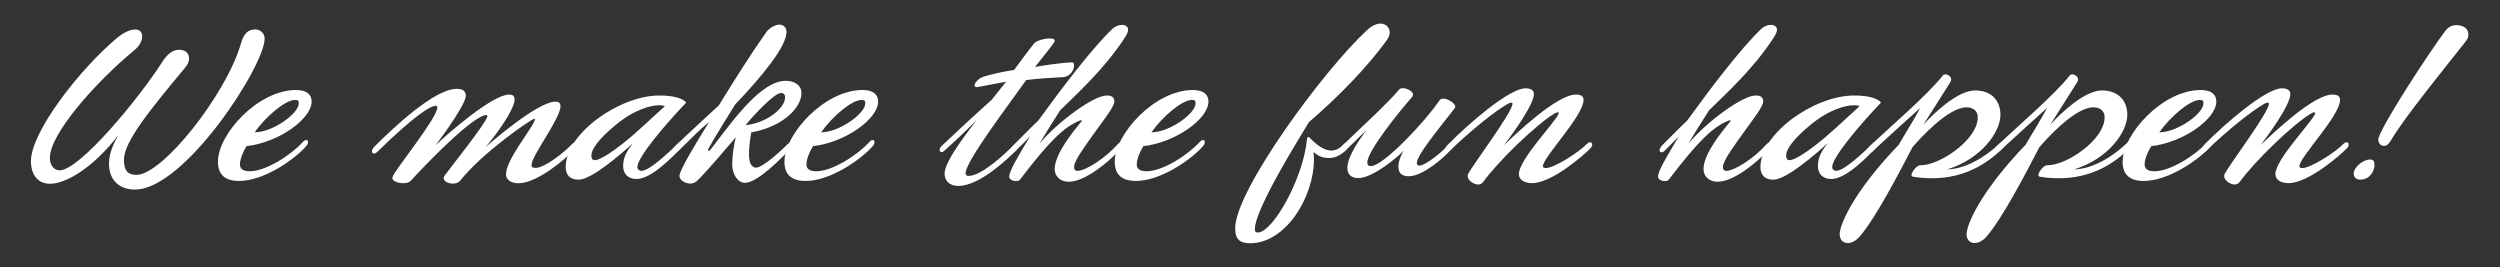 <?xml version="1.0" encoding="UTF-8"?> <!-- Generator: Adobe Illustrator 25.4.1, SVG Export Plug-In . SVG Version: 6.00 Build 0) --> <svg xmlns="http://www.w3.org/2000/svg" xmlns:xlink="http://www.w3.org/1999/xlink" version="1.1" id="Layer_1" x="0px" y="0px" viewBox="0 0 400 42.72" style="enable-background:new 0 0 400 42.72;" xml:space="preserve"><rect x="0" y="0" width="400" height="42.72" fill="#333333" stroke="none"/> <style type="text/css"> .st0{fill:#FFFFFF;} </style> <g> <path class="st0" d="M22.75,5.83c0,0.76-0.47,1.56-1.3,2.24C15.37,13.1,7.98,21.36,7.98,25.26c0,1.27,0.73,1.99,1.56,1.99 c3.18,0,12.63-11.4,16.47-17.41c0.76-1.19,1.66-1.88,2.61-1.88c0.87,0,1.63,0.4,1.63,1.41c0,0.43-0.18,0.94-0.65,1.48 c-5.61,6.73-9.77,11.84-9.77,14.7c0,1.74,0.61,2.43,1.99,2.43c4.2,0,14.3-12.81,16.69-20.88c0.33-1.16,0.8-2.39,2.35-2.39 c0.8,0,1.48,0.62,1.48,1.48c0,4.34-12.81,24.14-20.74,24.14c-2.43,0-4.16-1.41-4.16-4.16c0-1.77,0.8-3.29,1.48-4.52 c-4.09,5.25-8.36,7.75-10.93,7.75c-2.03,0-3.04-1.56-3.04-3.62c0-4.67,7.75-14.66,13.83-19.76c0.83-0.69,1.95-1.3,2.82-1.3 C22.28,4.7,22.75,5.1,22.75,5.83z"></path> <path class="st0" d="M39.44,23.38c-0.61,1.01-1.05,2.14-1.05,2.93c0,0.69,0.47,1.09,1.59,1.09c2.5,0,6.48-2.5,8.47-4.67 c0.18-0.22,0.4-0.33,0.54-0.33c0.18,0,0.29,0.11,0.29,0.33c0,0.29-0.14,0.51-0.51,0.9c-2.21,2.32-6.81,5.32-10.5,5.32 c-2.24,0-3.4-0.98-3.4-3.08c0-4.42,6.41-11.47,12.49-11.47c1.77,0,2.5,0.76,2.5,1.85C49.86,19.07,44.47,22.84,39.44,23.38z M40.74,21.17c2.93,0,7.06-3.04,7.06-4.6c0-0.43-0.04-0.58-0.61-0.58C45.63,16,42.48,18.68,40.74,21.17z"></path> <path class="st0" d="M69.7,23.24c2.21-2.13,9.16-8.11,11.76-8.11c0.58,0,0.87,0.22,0.87,0.8c0,1.59-3,5.72-4.63,7.6 c0,0,8.18-7.27,11.18-7.27c0.51,0,0.8,0.22,0.8,0.72c0,1.99-4.63,7.93-4.63,9.41c0,0.29,0.07,0.47,0.65,0.47 c1.41,0,4.45-2.35,5.86-3.84c0.14-0.15,0.29-0.22,0.4-0.22c0.18,0,0.33,0.15,0.33,0.36c0,0.18-0.07,0.44-0.33,0.69 c-1.48,1.63-6.05,5.47-9.01,5.47c-0.76,0-1.99-0.29-1.99-1.45c0-2.28,4.06-7.17,4.53-8.47c0.07-0.15,0.11-0.25,0.11-0.33 c0-0.04-0.04-0.07-0.07-0.07c-0.51,0-8.36,5.43-11.94,9.95c-0.25,0.29-0.69,0.43-1.12,0.43c-0.72,0-1.48-0.36-1.48-0.87 c0-0.11,0.04-0.25,0.11-0.36c0.29-0.47,6.88-8.69,6.88-9.56c0-0.14-0.04-0.18-0.15-0.18c-2.21,0-10.5,8.72-12.09,10.5 c-0.25,0.29-0.72,0.4-1.23,0.4c-0.83,0-1.74-0.33-1.74-0.83c0-0.11,0.07-0.25,0.18-0.47c0.69-1.34,7.02-9.23,7.02-10.79 c0-0.18-0.07-0.29-0.25-0.29c-0.83,0-3.26,1.41-9.41,7.42c-0.18,0.15-0.33,0.22-0.47,0.22c-0.18,0-0.33-0.14-0.33-0.36 c0-0.22,0.15-0.51,0.4-0.76c3.08-3.08,9.63-9.23,13.14-9.23c0.83,0,1.48,0.22,1.48,1.12C74.51,16.58,71.44,20.92,69.7,23.24z"></path> <path class="st0" d="M102.64,27.33c1.3,0,4.38-2.97,5.97-4.49c0.18-0.18,0.36-0.25,0.54-0.25s0.29,0.11,0.29,0.29 c0,0.25-0.15,0.51-0.51,0.87c-1.19,1.16-4.63,4.89-7.09,4.89c-1.38,0-2.14-0.87-2.14-2.06c0-1.66,0.87-2.75,1.59-3.66 c-1.85,1.63-6.59,5.83-8.72,5.83c-1.48,0-2.06-0.87-2.06-2.03c0-5.36,8.61-11.44,14.98-11.44c2.32,0,3.77,0.47,4.31,1.12 c-3.69,3.87-7.82,8.83-7.82,10.32C101.99,27.07,102.24,27.33,102.64,27.33z M95.15,25.63c0.98,0,3.44-1.74,5.76-3.69 c2.03-1.77,4.16-3.77,5.47-4.96c-0.18-0.07-0.47-0.14-0.87-0.14c-1.38,0-4.02,0.65-7.09,3.22c-2.75,2.28-3.8,3.87-3.8,4.81 C94.6,25.26,94.75,25.63,95.15,25.63z"></path> <path class="st0" d="M124.68,3.94c0.65,0,1.16,0.43,1.16,1.16c0,2.35-3.87,7.06-8.22,11.62c-0.72,1.19-3.26,5.21-4.23,6.99 c-0.07,0.15-0.11,0.25-0.11,0.33c0,0.07,0.04,0.11,0.11,0.11s0.18-0.07,0.33-0.25c3.91-5.14,8.14-10.97,12.02-10.97 c1.52,0,2.5,0.83,2.5,1.95c0,2.28-2.9,5.39-8.04,6.3c-0.25,1.45-0.36,2.53-0.36,3.44c0,1.38,0.29,1.95,0.9,2.17 c0.04,0.04,0.11,0.04,0.18,0.04c1.16,0,4.16-2.82,5.1-3.77c0.11-0.11,0.22-0.14,0.33-0.14c0.22,0,0.36,0.14,0.36,0.36 s-0.11,0.47-0.4,0.72c-0.94,0.87-4.96,5.25-7.13,5.25c-1.19,0-2.03-1.48-2.03-2.93c0-1.34,0.25-3.08,0.58-4.34 c-0.83,0.9-4.52,5.36-6.23,6.99c-0.29,0.25-0.65,0.4-1.05,0.4c-0.87,0-1.74-0.58-1.74-1.23c0-0.91,2.82-5.54,4.74-8.61 c-2.14,1.74-3.26,3.11-4.89,4.56c-0.22,0.18-0.4,0.25-0.58,0.25s-0.29-0.11-0.29-0.29c0-0.22,0.15-0.51,0.54-0.87 c2.03-1.95,6.12-5.72,6.77-6.3c2.39-3.87,4.92-7.93,7.6-11.73C123.16,4.38,124.14,3.94,124.68,3.94z M119.29,20.02 c3.19-0.29,6.33-2.61,6.33-4.49c0-0.33-0.18-0.65-0.65-0.65C123.92,14.88,120.85,18.13,119.29,20.02z"></path> <path class="st0" d="M130.08,23.38c-0.61,1.01-1.05,2.14-1.05,2.93c0,0.69,0.47,1.09,1.59,1.09c2.5,0,6.48-2.5,8.47-4.67 c0.18-0.22,0.4-0.33,0.54-0.33c0.18,0,0.29,0.11,0.29,0.33c0,0.29-0.14,0.51-0.51,0.9 c-2.21,2.32-6.81,5.32-10.5,5.32c-2.24,0-3.4-0.98-3.4-3.08c0-4.42,6.41-11.47,12.49-11.47c1.77,0,2.5,0.76,2.5,1.85 C140.5,19.07,135.11,22.84,130.08,23.38z M131.38,21.17c2.93,0,7.06-3.04,7.06-4.6c0-0.43-0.04-0.58-0.61-0.58 C136.27,16,133.12,18.68,131.38,21.17z"></path> <path class="st0" d="M156.54,13.9c-0.11,0-0.18,0.04-0.25,0.04c-0.25,0-0.36-0.11-0.36-0.29c0-0.43,0.69-1.16,1.52-1.41 c1.3-0.4,3.15-0.8,4.81-1.05c0.65-0.87,2.03-2.79,3.19-4.24c0.36-0.43,1.63-0.8,2.5-0.8c0.47,0,0.8,0.11,0.8,0.36 c0,0.11-0.04,0.22-0.22,0.47c-0.94,1.27-2.14,2.72-2.93,3.73c0.98-0.18,4.52-0.73,5.97-0.73 c0.18,0,0.29,0.22,0.29,0.51c0,0.69-0.62,1.77-1.74,1.85c-2.21,0.11-4.27,0.25-5.93,0.47 c-2.46,3.51-9.7,12.96-9.7,14.91c0,0.33,0.25,0.43,0.47,0.43c2.14,0,5.97-3.66,7.1-4.81 c0.18-0.18,0.36-0.25,0.51-0.25c0.18,0,0.33,0.11,0.33,0.29s-0.11,0.47-0.47,0.83c-1.3,1.3-5.76,5.54-9.09,5.54 c-1.41,0-2.21-0.83-2.21-1.99c0-2.1,4.31-7.42,5.18-8.61c-1.3,1.38-3.95,3.84-5.28,5.03 c-0.15,0.11-0.25,0.15-0.36,0.15c-0.18,0-0.33-0.11-0.33-0.33s0.11-0.47,0.4-0.72 c2.82-2.68,6.01-5.61,7.96-7.35l2.28-2.86C159.54,13.32,157.88,13.68,156.54,13.9z"></path> <path class="st0" d="M161.71,24.03c0-0.22,0.15-0.51,0.51-0.87c1.16-1.16,3.37-3.4,3.91-3.87 c3.4-4.71,8.47-11.44,11.8-14.62c0.47-0.47,1.09-0.69,1.59-0.69c0.54,0,0.98,0.25,0.98,0.8 c0,0.29-0.15,0.69-0.76,1.59c-3.15,4.74-7.42,8.65-10.1,11.26c-1.27,1.99-2.24,3.51-3.33,5.36 c2.97-3.55,8.69-7.71,10.75-7.71c0.8,0,1.23,0.25,1.23,0.98c0,0.76-1.48,2.64-2.97,4.71c-1.63,2.28-3.47,4.74-3.47,5.72 c0,0.44,0.18,0.65,0.51,0.65c1.34,0,4.45-1.99,6.52-4.31c0.18-0.18,0.36-0.29,0.51-0.29c0.14,0,0.25,0.11,0.25,0.29 c0,0.22-0.18,0.61-0.61,1.09c-1.74,1.85-5.43,4.96-8.04,4.96c-1.3,0-2.24-0.83-2.24-2.03 c0-2.53,3.26-6.37,4.27-7.6c0.04-0.04,0.07-0.07,0.07-0.14c0-0.04-0.04-0.07-0.07-0.07 c-0.07,0-0.18,0.04-0.29,0.07c-2.43,0.98-4.71,3.11-9.52,9.41c-0.11,0.18-0.36,0.25-0.65,0.25 c-0.51,0-1.09-0.25-1.09-0.72c0-0.8,1.27-3.04,3.33-6.41c-0.33,0.33-1.81,1.85-2.32,2.32c-0.14,0.14-0.33,0.22-0.47,0.22 C161.86,24.36,161.71,24.25,161.71,24.03z"></path> <path class="st0" d="M182.93,23.38c-0.61,1.01-1.05,2.14-1.05,2.93c0,0.69,0.47,1.09,1.59,1.09c2.5,0,6.48-2.5,8.47-4.67 c0.18-0.22,0.4-0.33,0.54-0.33c0.18,0,0.29,0.11,0.29,0.33c0,0.29-0.14,0.51-0.51,0.9 c-2.21,2.32-6.81,5.32-10.5,5.32c-2.24,0-3.4-0.98-3.4-3.08c0-4.42,6.41-11.47,12.49-11.47 c1.77,0,2.5,0.76,2.5,1.85C193.35,19.07,187.96,22.84,182.93,23.38z M184.23,21.17c2.93,0,7.06-3.04,7.06-4.6 c0-0.43-0.04-0.58-0.61-0.58C189.12,16,185.97,18.68,184.23,21.17z"></path> <path class="st0" d="M222.35,5.17c0,0.36-0.11,0.76-0.4,1.16c-3.08,4.34-7.93,9.27-12.52,13.21 c-1.34,2.24-8.65,13.86-8.65,17.12c0,0.4,0.11,0.54,0.47,0.54c2.39,0,7.24-8.58,7.85-14.81 c0.04-0.33,0.11-0.47,0.22-0.47s0.14,0.04,0.22,0.11c1.34,1.38,2.46,2.06,3.48,2.06c0.69,0,1.34-0.33,1.95-0.98 c0.18-0.18,0.33-0.25,0.47-0.25c0.18,0,0.29,0.15,0.29,0.36c0,0.18-0.07,0.47-0.36,0.76 c-0.58,0.62-1.52,1.3-2.71,1.3c-1.48,0-2.03-0.61-2.5-0.98c0.04,0.36,0.07,0.76,0.07,1.19 c0,6.05-4.52,13.43-10.21,13.43c-1.52,0-2.39-0.51-2.39-2.39c0-6.12,14.3-25.48,21.14-31.75c0.8-0.72,1.52-1.01,2.14-1.01 C221.77,3.8,222.35,4.42,222.35,5.17z"></path> <path class="st0" d="M226.08,15.13c0,0.11-0.04,0.25-0.25,0.51c-1.88,2.13-7.06,8.51-7.06,10.35c0,0.43,0.18,0.58,0.58,0.58 c2.03,0,8.9-7.39,10.93-10.46c0.14-0.22,0.4-0.33,0.65-0.33c0.8,0,1.92,0.8,1.92,1.27 c0,0.11-0.07,0.22-0.15,0.33C229.91,20.96,226.69,24.87,226.69,26.07c0,0.22,0.11,0.43,0.44,0.43c0.87,0,3.62-2.14,4.52-3.26 c0.18-0.22,0.36-0.29,0.51-0.29c0.18,0,0.29,0.11,0.29,0.33c0,0.18-0.07,0.4-0.33,0.69 c-1.09,1.27-4.49,4.23-6.7,4.23c-1.19,0-1.67-0.54-1.67-1.56c0-0.87,0.4-1.77,0.8-2.53c-0.83,0.98-4.92,4.38-7.2,4.38 c-1.12,0-1.77-0.54-1.77-1.63c0-1.99,2.35-5.07,3.04-6.04c0,0-2.89,2.82-3.37,3.29c-0.18,0.18-0.36,0.25-0.51,0.25 c-0.18,0-0.33-0.11-0.33-0.33s0.11-0.47,0.4-0.76c1.63-1.63,7.1-6.59,9.05-8.94c0.11-0.15,0.33-0.22,0.58-0.22 C225.13,14.12,226.08,14.59,226.08,15.13z"></path> <path class="st0" d="M240.63,23.24c2.21-2.13,8.54-8.11,11.51-8.11c0.76,0,1.23,0.22,1.23,0.87 c0,2.53-6.51,9.16-6.51,10.6c0,0.15,0.11,0.29,0.51,0.29c1.23,0,5.1-2.39,6.59-3.91 c0.14-0.14,0.29-0.22,0.43-0.22c0.22,0,0.36,0.14,0.36,0.36c0,0.18-0.07,0.4-0.29,0.61c-1.12,1.16-6.19,5.57-9.34,5.57 c-1.12,0-2.1-0.47-2.1-1.45c0-2.32,5.86-8.36,6.33-9.59c0.04-0.11,0.04-0.14,0.04-0.18 c0-0.07-0.04-0.11-0.14-0.11c-0.18,0-0.36,0.11-0.58,0.22c-2.86,1.74-8.8,7.42-11.37,10.93c-0.22,0.29-0.51,0.4-0.8,0.4 c-0.8,0-1.67-0.76-1.67-1.27c0-0.25,0.04-0.33,0.07-0.43C235.73,26.26,242,17.94,242,16.6c0-0.11-0.07-0.18-0.22-0.18 c-0.11,0-0.29,0.07-0.51,0.18c-2.17,1.23-6.05,4.38-9.34,7.56c-0.18,0.18-0.36,0.25-0.51,0.25 c-0.18,0-0.29-0.11-0.29-0.29c0-0.25,0.18-0.62,0.61-1.05c3.11-3.19,9.74-8.94,12.34-8.94 c0.76,0,1.34,0.25,1.34,0.9C245.44,16.83,241.57,22.01,240.63,23.24z"></path> <path class="st0" d="M265.53,24.03c0-0.22,0.15-0.51,0.51-0.87c1.16-1.16,3.37-3.4,3.91-3.87 c3.4-4.71,8.47-11.44,11.8-14.62c0.47-0.47,1.09-0.69,1.59-0.69c0.54,0,0.98,0.25,0.98,0.8 c0,0.29-0.15,0.69-0.76,1.59c-3.15,4.74-7.42,8.65-10.1,11.26C272.19,19.62,271.22,21.14,270.13,22.99 c2.97-3.55,8.69-7.71,10.75-7.71c0.8,0,1.23,0.25,1.23,0.98c0,0.76-1.48,2.64-2.97,4.71 c-1.63,2.28-3.47,4.74-3.47,5.72c0,0.44,0.18,0.65,0.51,0.65c1.34,0,4.45-1.99,6.51-4.31 c0.18-0.18,0.36-0.29,0.51-0.29c0.14,0,0.25,0.11,0.25,0.29c0,0.22-0.18,0.61-0.61,1.09 c-1.74,1.85-5.43,4.96-8.04,4.96c-1.3,0-2.24-0.83-2.24-2.03c0-2.53,3.26-6.37,4.27-7.6 c0.04-0.04,0.07-0.07,0.07-0.14c0-0.04-0.04-0.07-0.07-0.07c-0.07,0-0.18,0.04-0.29,0.07 c-2.43,0.98-4.71,3.11-9.52,9.41c-0.11,0.18-0.36,0.25-0.65,0.25c-0.51,0-1.09-0.25-1.09-0.72 c0-0.8,1.27-3.04,3.33-6.41c-0.33,0.33-1.81,1.85-2.32,2.32c-0.14,0.14-0.33,0.22-0.47,0.22 C265.68,24.36,265.53,24.25,265.53,24.03z"></path> <path class="st0" d="M293.8,27.33c1.3,0,4.38-2.97,5.97-4.49c0.18-0.18,0.36-0.25,0.54-0.25 c0.18,0,0.29,0.11,0.29,0.29c0,0.25-0.15,0.51-0.51,0.87c-1.19,1.16-4.63,4.89-7.09,4.89 c-1.38,0-2.14-0.87-2.14-2.06c0-1.66,0.87-2.75,1.59-3.66c-1.85,1.63-6.59,5.83-8.72,5.83c-1.48,0-2.06-0.87-2.06-2.03 c0-5.36,8.61-11.44,14.99-11.44c2.32,0,3.77,0.47,4.31,1.12c-3.69,3.87-7.82,8.83-7.82,10.32 C293.15,27.07,293.4,27.33,293.8,27.33z M286.31,25.63c0.98,0,3.44-1.74,5.76-3.69c2.03-1.77,4.16-3.77,5.47-4.96 c-0.18-0.07-0.47-0.14-0.87-0.14c-1.38,0-4.02,0.65-7.09,3.22c-2.75,2.28-3.8,3.87-3.8,4.81 C285.77,25.26,285.91,25.63,286.31,25.63z"></path> <path class="st0" d="M294.35,37.46c0-1.41,2.06-6.62,9.45-14.3c0.94-1.66,2.64-4.31,3.4-5.86 c-1.52,1.38-5.07,4.56-7.6,6.91c-0.18,0.14-0.33,0.22-0.47,0.22c-0.18,0-0.33-0.11-0.33-0.33 s0.14-0.47,0.43-0.76c3.11-3,9.16-8.11,11.62-11.26c0.07-0.11,0.22-0.18,0.4-0.18c0.4,0,0.94,0.33,0.94,0.8 c0,0.22-0.11,0.4-0.29,0.69c-0.76,1.23-4.2,6.62-4.2,6.62c1.74-1.95,5.54-5.54,8.32-5.54 c2.68,0,4.05,1.7,4.05,3.91c0,2.75-3.08,7.06-8.51,8.72c2.68-0.04,5.86-1.74,8.4-4.16 c0.18-0.18,0.4-0.29,0.54-0.29c0.18,0,0.33,0.14,0.33,0.33c0,0.22-0.14,0.51-0.47,0.83 c-2.35,2.28-5.94,4.71-11.22,4.71c-0.98,0-1.99-0.07-3.08-0.25c-0.14-0.04-0.22-0.11-0.22-0.25 c0-0.51,0.87-1.59,1.41-1.59c0.07,0,0.15,0,0.18,0c2.86,0,9.01-4.02,9.01-7.67c0-1.01-0.72-1.59-1.81-1.59 c-3,0-7.67,5.25-8.65,6.41c-1.99,3.84-5.9,11.37-8.43,14.26c-0.61,0.72-1.34,1.05-1.92,1.05 C294.89,38.87,294.35,38.37,294.35,37.46z"></path> <path class="st0" d="M314.65,37.46c0-1.41,2.06-6.62,9.45-14.3c0.94-1.66,2.64-4.31,3.4-5.86 c-1.52,1.38-5.07,4.56-7.6,6.91c-0.18,0.14-0.33,0.22-0.47,0.22c-0.18,0-0.33-0.11-0.33-0.33 s0.14-0.47,0.43-0.76c3.11-3,9.16-8.11,11.62-11.26c0.07-0.11,0.22-0.18,0.4-0.18c0.4,0,0.94,0.33,0.94,0.8 c0,0.22-0.11,0.4-0.29,0.69c-0.76,1.23-4.2,6.62-4.2,6.62c1.74-1.95,5.54-5.54,8.32-5.54 c2.68,0,4.05,1.7,4.05,3.91c0,2.75-3.08,7.06-8.51,8.72c2.68-0.04,5.86-1.74,8.4-4.16 c0.18-0.18,0.4-0.29,0.54-0.29c0.18,0,0.33,0.14,0.33,0.33c0,0.22-0.14,0.51-0.47,0.83 c-2.35,2.28-5.94,4.71-11.22,4.71c-0.98,0-1.99-0.07-3.08-0.25c-0.14-0.04-0.22-0.11-0.22-0.25 c0-0.51,0.87-1.59,1.41-1.59c0.07,0,0.15,0,0.18,0c2.86,0,9.01-4.02,9.01-7.67c0-1.01-0.72-1.59-1.81-1.59 c-3,0-7.67,5.25-8.65,6.41c-1.99,3.84-5.9,11.37-8.43,14.26c-0.61,0.72-1.34,1.05-1.92,1.05 C315.2,38.87,314.65,38.37,314.65,37.46z"></path> <path class="st0" d="M344.19,23.38c-0.61,1.01-1.05,2.14-1.05,2.93c0,0.69,0.47,1.09,1.59,1.09 c2.5,0,6.48-2.5,8.47-4.67c0.18-0.22,0.4-0.33,0.54-0.33c0.18,0,0.29,0.11,0.29,0.33 c0,0.29-0.14,0.51-0.51,0.9c-2.21,2.32-6.81,5.32-10.5,5.32c-2.24,0-3.4-0.98-3.4-3.08 c0-4.42,6.41-11.47,12.49-11.47c1.77,0,2.5,0.76,2.5,1.85C354.61,19.07,349.22,22.84,344.19,23.38z M345.49,21.17 c2.93,0,7.06-3.04,7.06-4.6c0-0.43-0.04-0.58-0.61-0.58C350.38,16,347.23,18.68,345.49,21.17z"></path> <path class="st0" d="M361.67,23.24c2.21-2.13,8.54-8.11,11.51-8.11c0.76,0,1.23,0.22,1.23,0.87 c0,2.53-6.51,9.16-6.51,10.6c0,0.15,0.11,0.29,0.51,0.29c1.23,0,5.1-2.39,6.59-3.91 c0.14-0.14,0.29-0.22,0.43-0.22c0.22,0,0.36,0.14,0.36,0.36c0,0.18-0.07,0.4-0.29,0.61 c-1.12,1.16-6.19,5.57-9.34,5.57c-1.12,0-2.1-0.47-2.1-1.45c0-2.32,5.86-8.36,6.33-9.59 c0.04-0.11,0.04-0.14,0.04-0.18c0-0.07-0.04-0.11-0.14-0.11c-0.18,0-0.36,0.11-0.58,0.22 c-2.86,1.74-8.8,7.42-11.37,10.93c-0.22,0.29-0.51,0.4-0.8,0.4c-0.8,0-1.67-0.76-1.67-1.27 c0-0.25,0.04-0.33,0.07-0.43c0.83-1.56,7.09-9.88,7.09-11.22c0-0.11-0.07-0.18-0.22-0.18 c-0.11,0-0.29,0.07-0.51,0.18c-2.17,1.23-6.05,4.38-9.34,7.56c-0.18,0.18-0.36,0.25-0.51,0.25 c-0.18,0-0.29-0.11-0.29-0.29c0-0.25,0.18-0.62,0.61-1.05c3.11-3.19,9.74-8.94,12.34-8.94 c0.76,0,1.34,0.25,1.34,0.9C366.49,16.83,362.62,22.01,361.67,23.24z"></path> <path class="st0" d="M377.64,28.74c-0.65,0-1.05-0.36-1.05-1.01c0-0.87,1.41-2.21,2.64-2.21 c0.58,0,0.69,0.36,0.69,0.9C379.92,27.33,379.19,28.74,377.64,28.74z M394.94,5.5c0,0.51-0.14,0.76-0.51,1.23 c-3.26,4.13-9.85,12.23-11.84,15.67c-0.36,0.65-0.76,0.94-1.12,0.94c-0.58,0-0.94-0.43-0.94-1.01 c0-1.52,8.25-14.15,10.79-17.48c0.43-0.54,1.05-0.83,1.67-0.83C394.03,4.02,394.94,4.49,394.94,5.5z"></path> </g> </svg> 